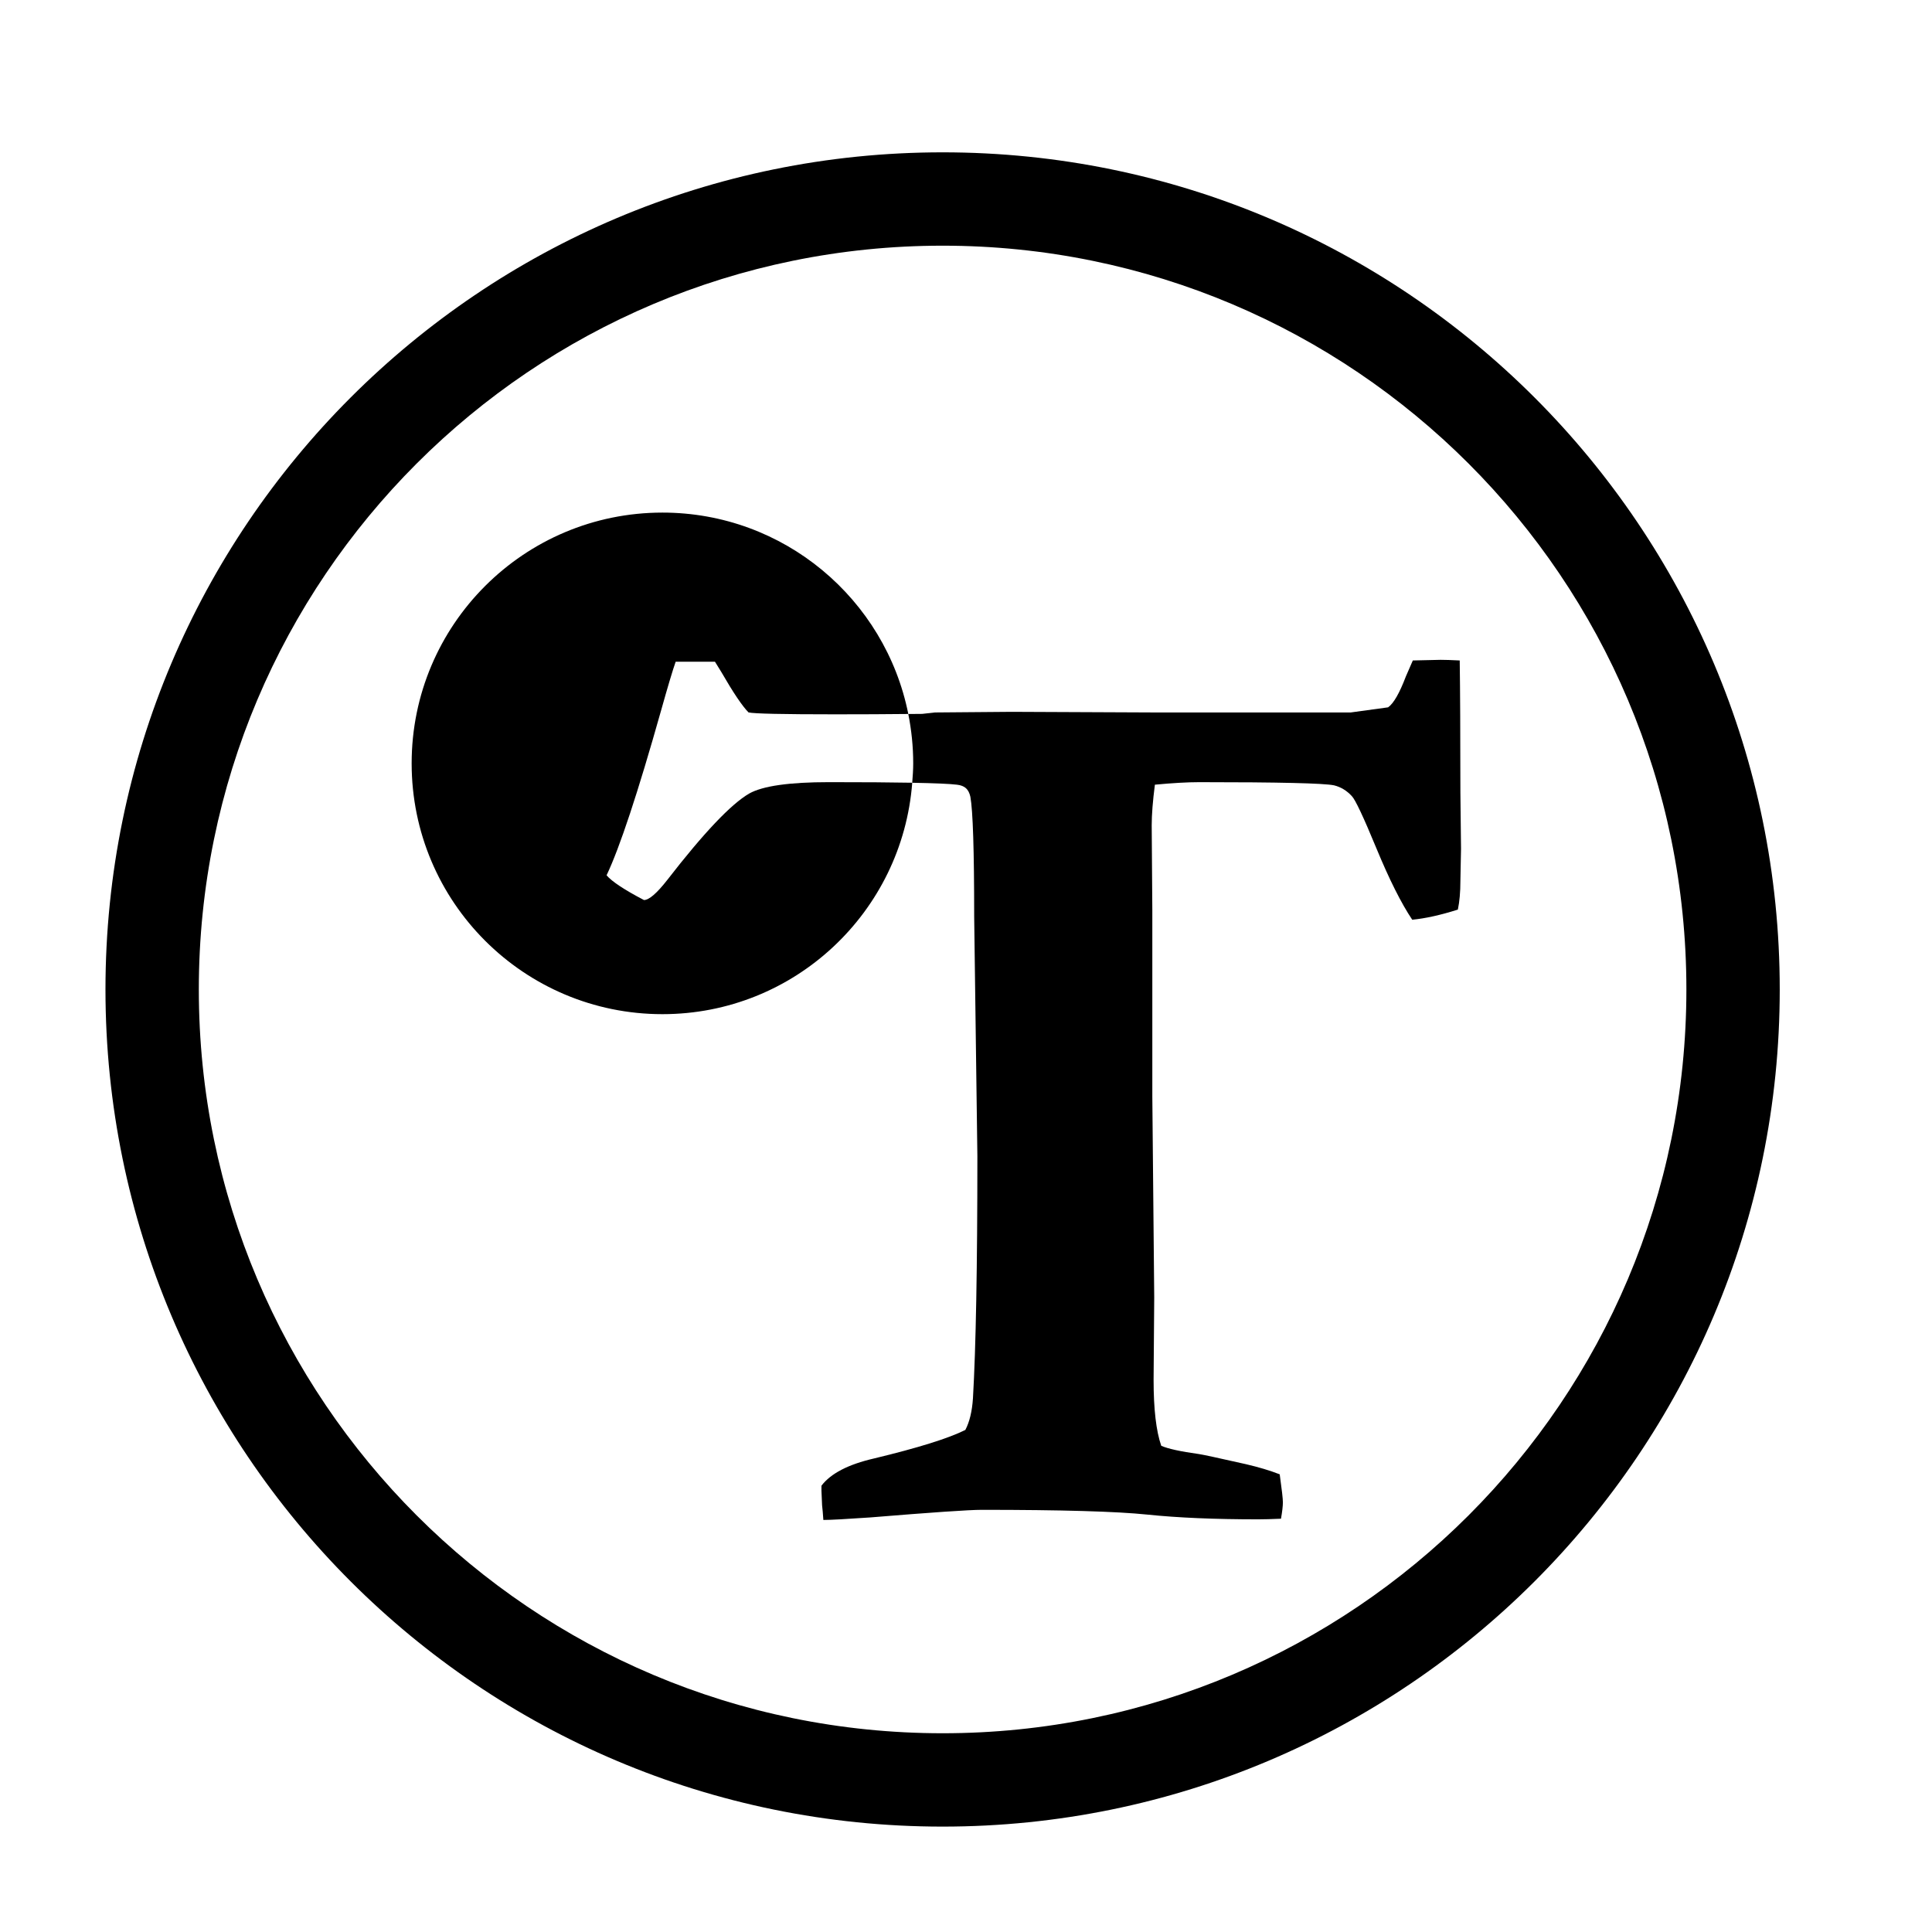 <?xml version="1.0" encoding="UTF-8"?>
<!-- Uploaded to: SVG Repo, www.svgrepo.com, Generator: SVG Repo Mixer Tools -->
<svg fill="#000000" width="800px" height="800px" version="1.1" viewBox="144 144 512 512" xmlns="http://www.w3.org/2000/svg">
 <g>
  <path d="m393.8 184.37c-122.53 0-221.85 99.324-221.85 221.85s99.324 221.85 221.85 221.85c122.53 0 221.85-99.324 221.85-221.85 0.004-122.53-99.328-221.85-221.85-221.85zm0 418.96c-108.86 0-197.11-88.246-197.11-197.11s88.246-197.11 197.11-197.11 197.11 88.246 197.11 197.11-88.246 197.11-197.11 197.11z"/>
  <path d="m530.84 319.03c-2.238-0.113-3.918-0.168-5.039-0.168l-7.387 0.168c-0.785 1.82-1.398 3.231-1.852 4.254-1.68 4.422-3.246 7.144-4.703 8.168l-9.91 1.359h-51.902l-37.965-0.168-20.328 0.168-3.356 0.375c-1.152 0.012-2.492 0.016-3.691 0.031 0.844 4.231 1.305 8.613 1.305 13.094 0 1.73-0.129 3.426-0.262 5.129 6.078 0.113 10.078 0.285 11.883 0.516 1.008 0.113 1.793 0.426 2.356 0.922 0.559 0.508 0.949 1.262 1.172 2.269 0.672 3.695 1.008 14.277 1.008 31.746l0.848 63.488c0 29.344-0.391 50.727-1.172 64.168-0.227 3.473-0.902 6.273-2.016 8.398-4.481 2.238-12.543 4.758-24.195 7.559-6.824 1.57-11.477 3.977-13.938 7.223v1.34l0.168 3.867c0.113 0.895 0.223 2.191 0.336 3.867 1.898 0 6.047-0.223 12.43-0.668 16.352-1.34 26.203-2.016 29.559-2.016 21.164 0 35.781 0.426 43.848 1.262 8.066 0.84 17.863 1.258 29.391 1.258 1.566 0 3.586-0.055 6.047-0.164 0.336-1.902 0.504-3.363 0.504-4.371 0-0.895-0.277-3.356-0.84-7.394-2.59-1.008-5.57-1.902-8.957-2.688-7.418-1.68-11.594-2.57-12.484-2.688-4.848-0.668-8.16-1.398-9.953-2.18-1.359-3.926-2.031-9.742-2.031-17.469l0.168-21.84-0.504-53.246v-49.391l-0.164-22.508c0-2.801 0.281-6.387 0.844-10.75 4.715-0.445 8.648-0.668 11.789-0.668 21.105 0 33.008 0.281 35.691 0.84 1.805 0.445 3.371 1.398 4.715 2.859 0.895 0.895 3.066 5.488 6.484 13.773 3.426 8.289 6.594 14.617 9.52 18.984 3.469-0.336 7.504-1.23 12.09-2.684 0.449-2.125 0.672-4.644 0.672-7.562l0.168-8.57-0.168-14.945c-0.008-15.574-0.066-27.223-0.176-34.949z"/>
  <path d="m342.54 354.3c-4.816 2.801-12.039 10.414-21.668 22.848-2.801 3.586-4.867 5.371-6.215 5.371-5.148-2.684-8.453-4.867-9.91-6.551 3.469-7.281 8.285-21.84 14.445-43.672 1.793-6.387 3.082-10.695 3.867-12.934h10.414c0.781 1.246 1.34 2.16 1.676 2.715 3.141 5.441 5.543 9.027 7.223 10.723 1.457 0.336 9.125 0.504 23.012 0.504 7.148 0 13.48-0.031 19.324-0.094-6.082-30.43-32.934-53.367-65.156-53.367-36.711 0-66.461 29.75-66.461 66.461 0 36.711 29.75 66.461 66.461 66.461 34.977 0 63.57-27.035 66.199-61.332-5.574-0.105-12.883-0.152-22.039-0.152-10.539-0.004-17.594 1.004-21.172 3.019z"/>
 </g>
</svg>
